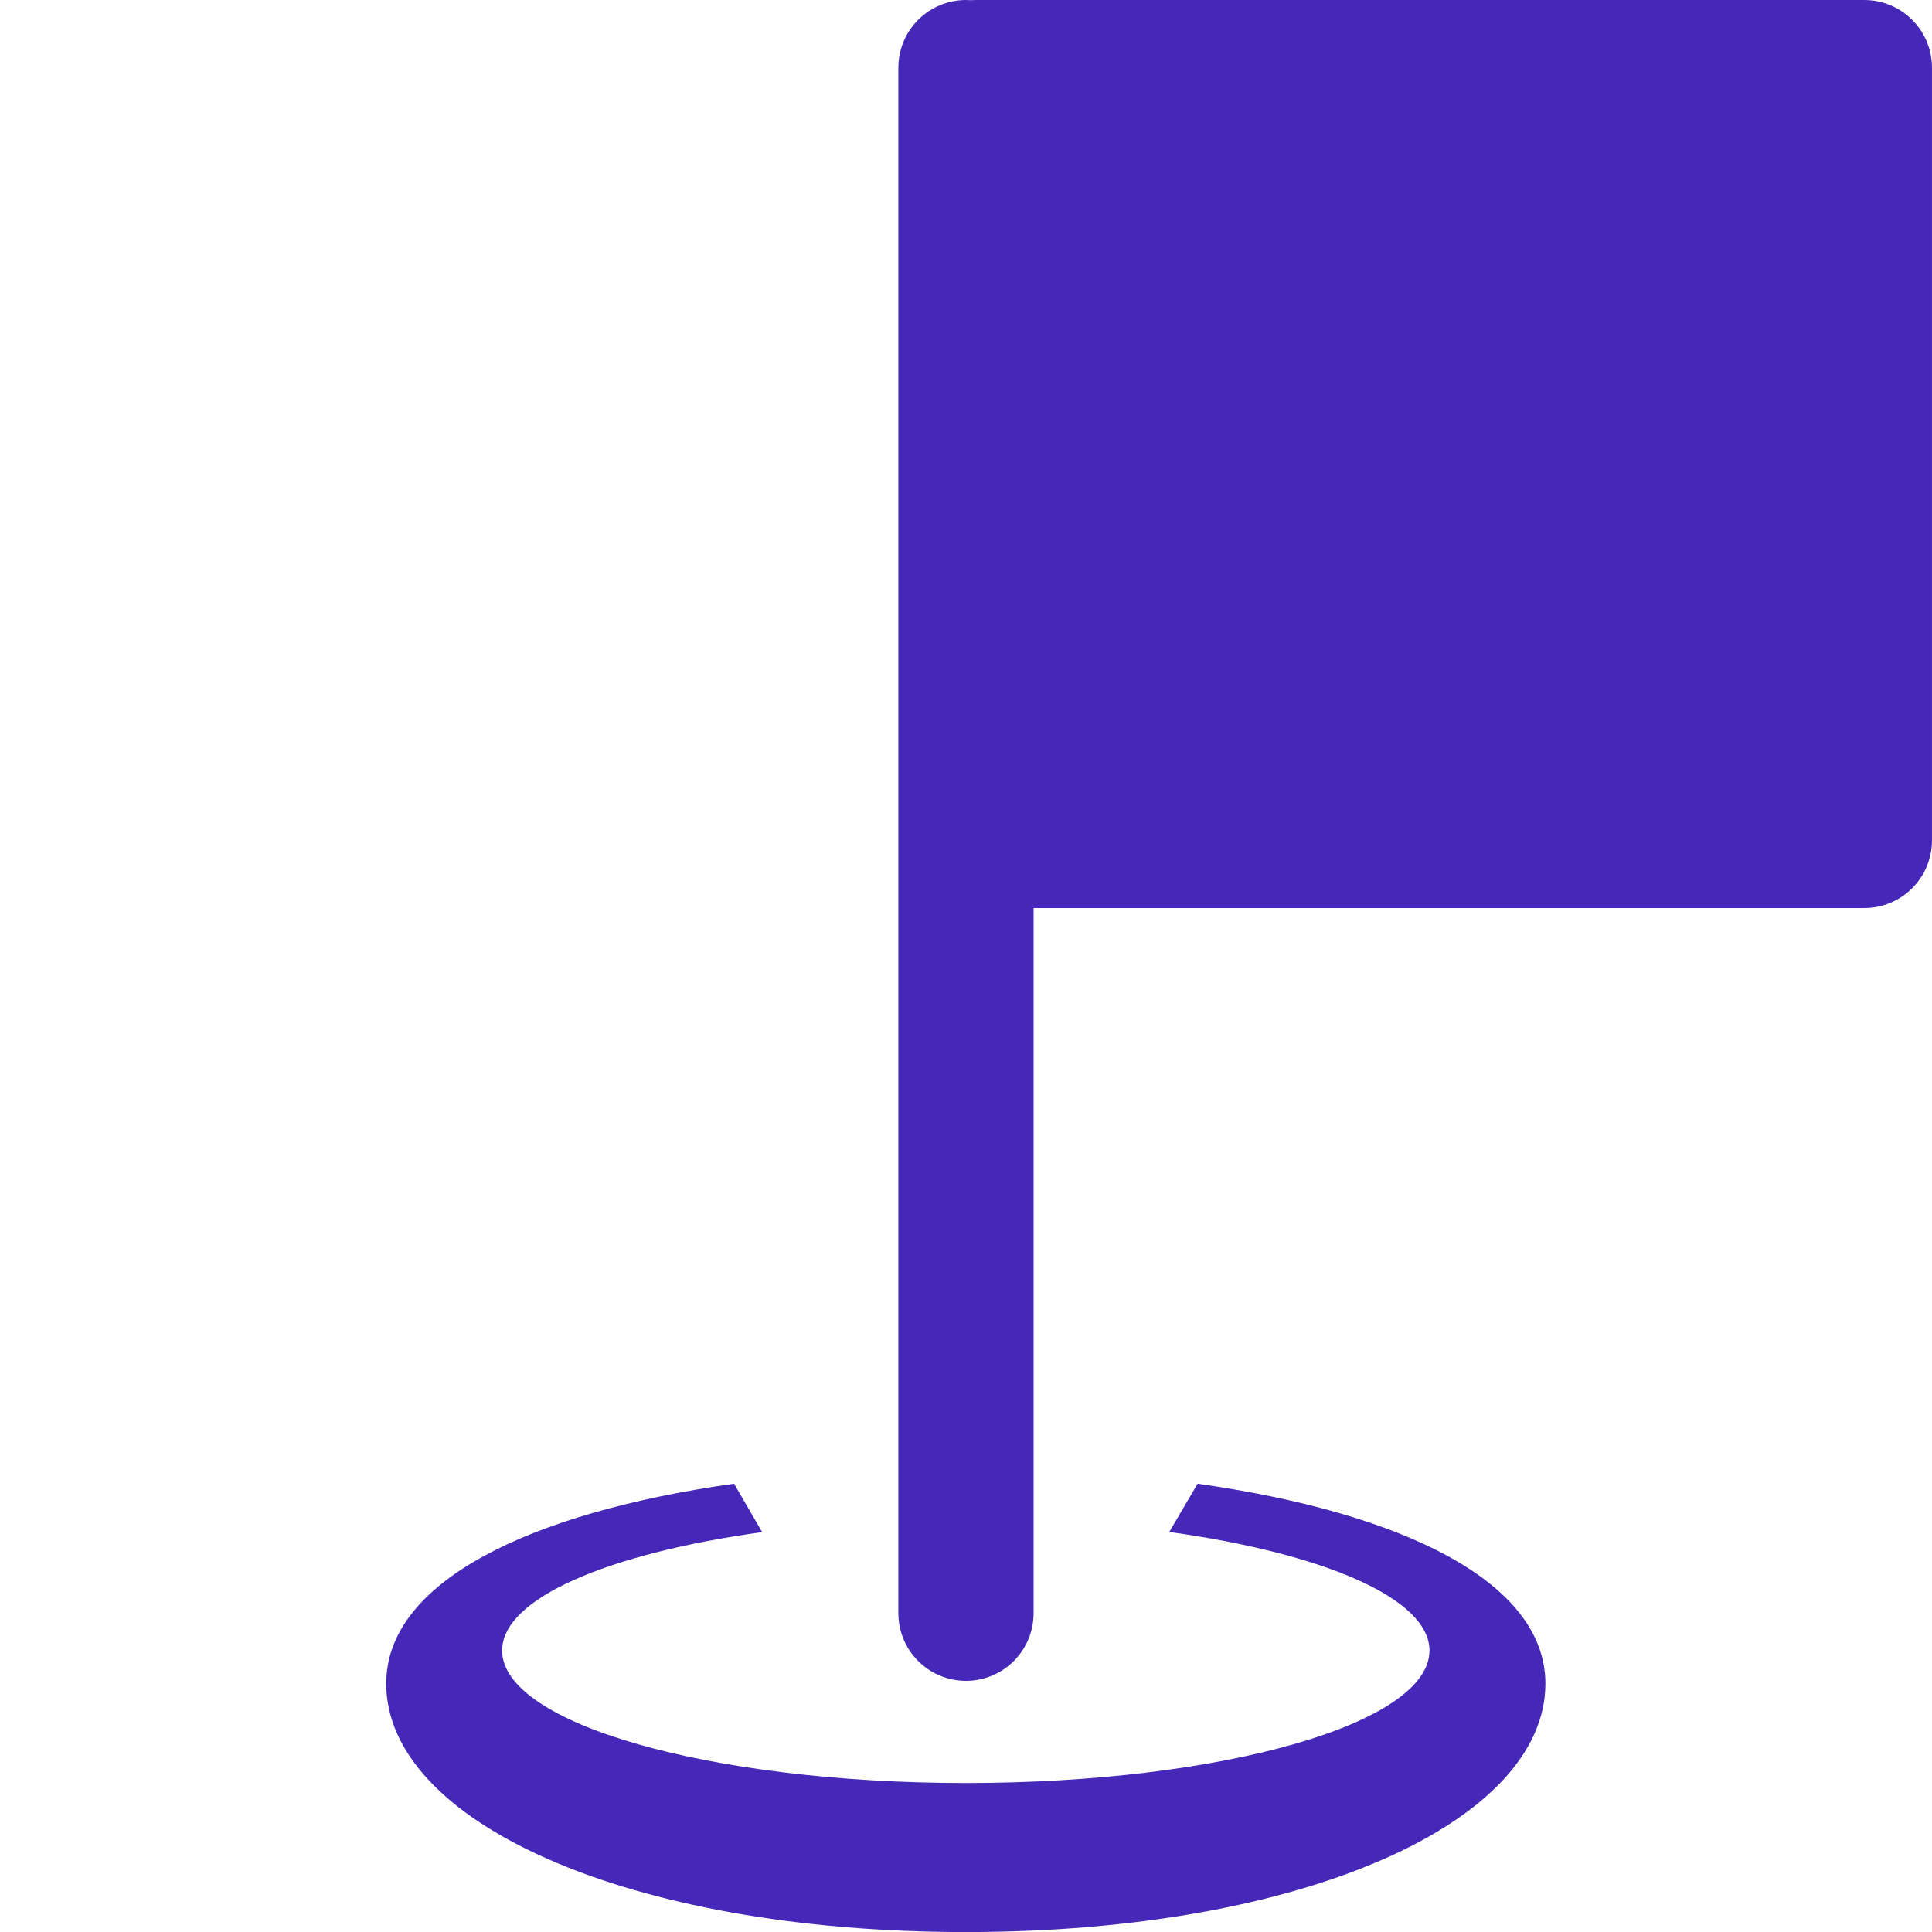 <svg width="71" height="71" viewBox="0 0 71 71" fill="none" xmlns="http://www.w3.org/2000/svg">
<g clip-path="url(#clip0_2016_108)">
<path d="M35.499 0C34.84 0 34.208 0.262 33.742 0.728C33.276 1.194 33.014 1.826 33.014 2.485V59.285C33.014 59.944 33.276 60.576 33.742 61.042C34.208 61.508 34.84 61.77 35.499 61.77C36.158 61.77 36.79 61.508 37.256 61.042C37.722 60.576 37.984 59.944 37.984 59.285V33.37H68.514C69.173 33.37 69.805 33.108 70.271 32.642C70.737 32.176 70.999 31.544 70.999 30.885V2.485C70.999 1.826 70.737 1.194 70.271 0.728C69.805 0.262 69.173 0 68.514 0H35.854C35.794 0 35.734 0.003 35.674 0.007C35.615 0.003 35.557 0.001 35.499 0Z" fill="#4628B9"/>
<path d="M26.976 54.524C19.454 55.587 14.193 58.131 14.193 61.873C14.193 66.914 22.984 71.002 35.493 71.002C48.003 71.002 56.793 66.915 56.793 61.873C56.793 58.13 51.532 55.587 44.011 54.525L42.969 56.299C48.638 57.085 52.533 58.739 52.533 60.656C52.533 63.345 44.904 65.525 35.493 65.525C26.082 65.525 18.453 63.345 18.453 60.656C18.453 58.745 22.323 57.093 28.009 56.304L26.976 54.524Z" fill="#4628B9"/>
</g>
<defs>
<clipPath id="clip0_2016_108">
<rect width="71" height="71" fill="white"/>
</clipPath>
</defs>
</svg>
